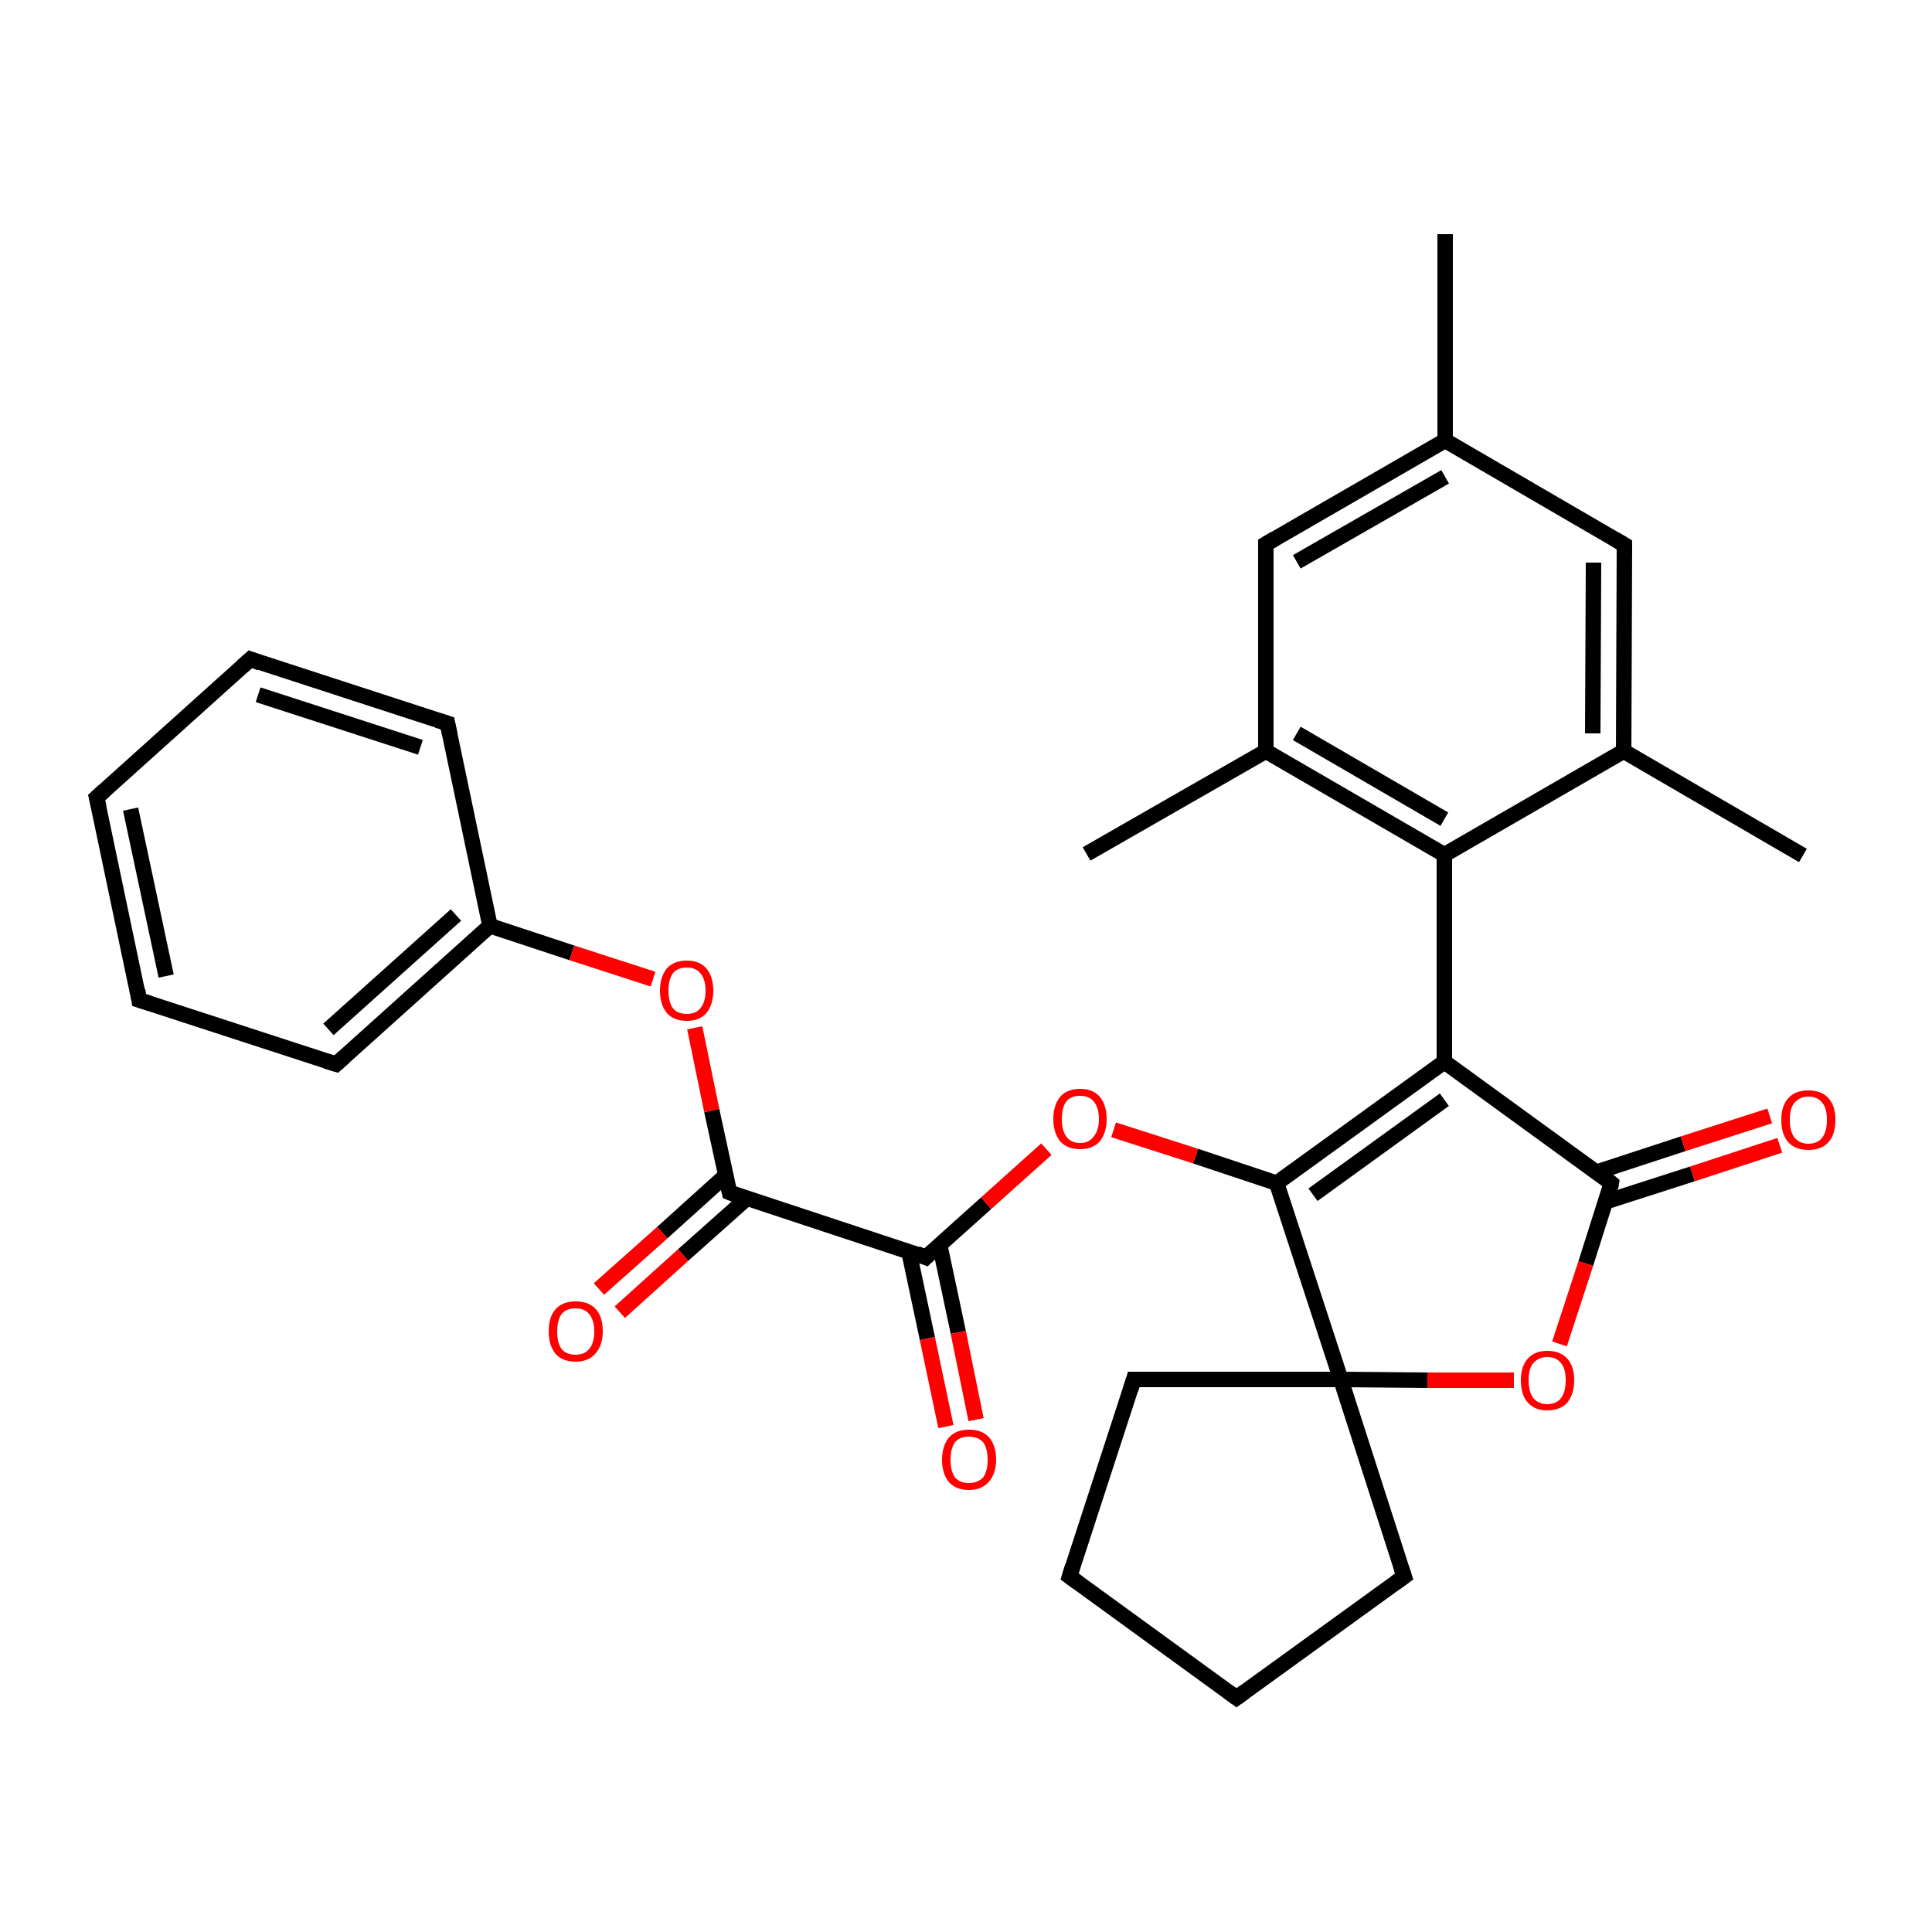 <?xml version='1.0' encoding='iso-8859-1'?>
<svg version='1.1' baseProfile='full'
              xmlns='http://www.w3.org/2000/svg'
                      xmlns:rdkit='http://www.rdkit.org/xml'
                      xmlns:xlink='http://www.w3.org/1999/xlink'
                  xml:space='preserve'
width='250px' height='250px' viewBox='0 0 250 250'>
<!-- END OF HEADER -->
<rect style='opacity:1.0;fill:#FFFFFF;stroke:none' width='250.0' height='250.0' x='0.0' y='0.0'> </rect>
<path class='bond-0 atom-0 atom-14' d='M 187.0,30.3 L 187.0,57.0' style='fill:none;fill-rule:evenodd;stroke:#000000;stroke-width:2.0px;stroke-linecap:butt;stroke-linejoin:miter;stroke-opacity:1' />
<path class='bond-1 atom-1 atom-15' d='M 140.6,110.5 L 163.8,97.2' style='fill:none;fill-rule:evenodd;stroke:#000000;stroke-width:2.0px;stroke-linecap:butt;stroke-linejoin:miter;stroke-opacity:1' />
<path class='bond-2 atom-2 atom-16' d='M 233.3,110.7 L 210.1,97.2' style='fill:none;fill-rule:evenodd;stroke:#000000;stroke-width:2.0px;stroke-linecap:butt;stroke-linejoin:miter;stroke-opacity:1' />
<path class='bond-3 atom-3 atom-4' d='M 12.5,103.2 L 18.0,129.4' style='fill:none;fill-rule:evenodd;stroke:#000000;stroke-width:2.0px;stroke-linecap:butt;stroke-linejoin:miter;stroke-opacity:1' />
<path class='bond-3 atom-3 atom-4' d='M 16.9,104.7 L 21.5,126.3' style='fill:none;fill-rule:evenodd;stroke:#000000;stroke-width:2.0px;stroke-linecap:butt;stroke-linejoin:miter;stroke-opacity:1' />
<path class='bond-4 atom-3 atom-5' d='M 12.5,103.2 L 32.4,85.3' style='fill:none;fill-rule:evenodd;stroke:#000000;stroke-width:2.0px;stroke-linecap:butt;stroke-linejoin:miter;stroke-opacity:1' />
<path class='bond-5 atom-4 atom-8' d='M 18.0,129.4 L 43.5,137.7' style='fill:none;fill-rule:evenodd;stroke:#000000;stroke-width:2.0px;stroke-linecap:butt;stroke-linejoin:miter;stroke-opacity:1' />
<path class='bond-6 atom-5 atom-9' d='M 32.4,85.3 L 57.9,93.6' style='fill:none;fill-rule:evenodd;stroke:#000000;stroke-width:2.0px;stroke-linecap:butt;stroke-linejoin:miter;stroke-opacity:1' />
<path class='bond-6 atom-5 atom-9' d='M 33.4,89.9 L 54.4,96.7' style='fill:none;fill-rule:evenodd;stroke:#000000;stroke-width:2.0px;stroke-linecap:butt;stroke-linejoin:miter;stroke-opacity:1' />
<path class='bond-7 atom-6 atom-7' d='M 138.4,204.0 L 160.0,219.7' style='fill:none;fill-rule:evenodd;stroke:#000000;stroke-width:2.0px;stroke-linecap:butt;stroke-linejoin:miter;stroke-opacity:1' />
<path class='bond-8 atom-6 atom-10' d='M 138.4,204.0 L 146.7,178.5' style='fill:none;fill-rule:evenodd;stroke:#000000;stroke-width:2.0px;stroke-linecap:butt;stroke-linejoin:miter;stroke-opacity:1' />
<path class='bond-9 atom-7 atom-11' d='M 160.0,219.7 L 181.7,204.0' style='fill:none;fill-rule:evenodd;stroke:#000000;stroke-width:2.0px;stroke-linecap:butt;stroke-linejoin:miter;stroke-opacity:1' />
<path class='bond-10 atom-8 atom-17' d='M 43.5,137.7 L 63.4,119.8' style='fill:none;fill-rule:evenodd;stroke:#000000;stroke-width:2.0px;stroke-linecap:butt;stroke-linejoin:miter;stroke-opacity:1' />
<path class='bond-10 atom-8 atom-17' d='M 42.5,133.2 L 59.0,118.4' style='fill:none;fill-rule:evenodd;stroke:#000000;stroke-width:2.0px;stroke-linecap:butt;stroke-linejoin:miter;stroke-opacity:1' />
<path class='bond-11 atom-9 atom-17' d='M 57.9,93.6 L 63.4,119.8' style='fill:none;fill-rule:evenodd;stroke:#000000;stroke-width:2.0px;stroke-linecap:butt;stroke-linejoin:miter;stroke-opacity:1' />
<path class='bond-12 atom-10 atom-24' d='M 146.7,178.5 L 173.5,178.5' style='fill:none;fill-rule:evenodd;stroke:#000000;stroke-width:2.0px;stroke-linecap:butt;stroke-linejoin:miter;stroke-opacity:1' />
<path class='bond-13 atom-11 atom-24' d='M 181.7,204.0 L 173.5,178.5' style='fill:none;fill-rule:evenodd;stroke:#000000;stroke-width:2.0px;stroke-linecap:butt;stroke-linejoin:miter;stroke-opacity:1' />
<path class='bond-14 atom-12 atom-14' d='M 163.8,70.4 L 187.0,57.0' style='fill:none;fill-rule:evenodd;stroke:#000000;stroke-width:2.0px;stroke-linecap:butt;stroke-linejoin:miter;stroke-opacity:1' />
<path class='bond-14 atom-12 atom-14' d='M 167.8,72.7 L 187.0,61.7' style='fill:none;fill-rule:evenodd;stroke:#000000;stroke-width:2.0px;stroke-linecap:butt;stroke-linejoin:miter;stroke-opacity:1' />
<path class='bond-15 atom-12 atom-15' d='M 163.8,70.4 L 163.8,97.2' style='fill:none;fill-rule:evenodd;stroke:#000000;stroke-width:2.0px;stroke-linecap:butt;stroke-linejoin:miter;stroke-opacity:1' />
<path class='bond-16 atom-13 atom-14' d='M 210.2,70.5 L 187.0,57.0' style='fill:none;fill-rule:evenodd;stroke:#000000;stroke-width:2.0px;stroke-linecap:butt;stroke-linejoin:miter;stroke-opacity:1' />
<path class='bond-17 atom-13 atom-16' d='M 210.2,70.5 L 210.1,97.2' style='fill:none;fill-rule:evenodd;stroke:#000000;stroke-width:2.0px;stroke-linecap:butt;stroke-linejoin:miter;stroke-opacity:1' />
<path class='bond-17 atom-13 atom-16' d='M 206.2,72.8 L 206.1,94.9' style='fill:none;fill-rule:evenodd;stroke:#000000;stroke-width:2.0px;stroke-linecap:butt;stroke-linejoin:miter;stroke-opacity:1' />
<path class='bond-18 atom-15 atom-18' d='M 163.8,97.2 L 186.9,110.6' style='fill:none;fill-rule:evenodd;stroke:#000000;stroke-width:2.0px;stroke-linecap:butt;stroke-linejoin:miter;stroke-opacity:1' />
<path class='bond-18 atom-15 atom-18' d='M 167.8,94.9 L 186.9,106.0' style='fill:none;fill-rule:evenodd;stroke:#000000;stroke-width:2.0px;stroke-linecap:butt;stroke-linejoin:miter;stroke-opacity:1' />
<path class='bond-19 atom-16 atom-18' d='M 210.1,97.2 L 186.9,110.6' style='fill:none;fill-rule:evenodd;stroke:#000000;stroke-width:2.0px;stroke-linecap:butt;stroke-linejoin:miter;stroke-opacity:1' />
<path class='bond-20 atom-17 atom-28' d='M 63.4,119.8 L 74.0,123.3' style='fill:none;fill-rule:evenodd;stroke:#000000;stroke-width:2.0px;stroke-linecap:butt;stroke-linejoin:miter;stroke-opacity:1' />
<path class='bond-20 atom-17 atom-28' d='M 74.0,123.3 L 84.5,126.7' style='fill:none;fill-rule:evenodd;stroke:#FF0000;stroke-width:2.0px;stroke-linecap:butt;stroke-linejoin:miter;stroke-opacity:1' />
<path class='bond-21 atom-18 atom-19' d='M 186.9,110.6 L 186.9,137.4' style='fill:none;fill-rule:evenodd;stroke:#000000;stroke-width:2.0px;stroke-linecap:butt;stroke-linejoin:miter;stroke-opacity:1' />
<path class='bond-22 atom-19 atom-20' d='M 186.9,137.4 L 165.2,153.1' style='fill:none;fill-rule:evenodd;stroke:#000000;stroke-width:2.0px;stroke-linecap:butt;stroke-linejoin:miter;stroke-opacity:1' />
<path class='bond-22 atom-19 atom-20' d='M 186.9,142.3 L 169.9,154.6' style='fill:none;fill-rule:evenodd;stroke:#000000;stroke-width:2.0px;stroke-linecap:butt;stroke-linejoin:miter;stroke-opacity:1' />
<path class='bond-23 atom-19 atom-21' d='M 186.9,137.4 L 208.5,153.1' style='fill:none;fill-rule:evenodd;stroke:#000000;stroke-width:2.0px;stroke-linecap:butt;stroke-linejoin:miter;stroke-opacity:1' />
<path class='bond-24 atom-20 atom-24' d='M 165.2,153.1 L 173.5,178.5' style='fill:none;fill-rule:evenodd;stroke:#000000;stroke-width:2.0px;stroke-linecap:butt;stroke-linejoin:miter;stroke-opacity:1' />
<path class='bond-25 atom-20 atom-29' d='M 165.2,153.1 L 154.7,149.6' style='fill:none;fill-rule:evenodd;stroke:#000000;stroke-width:2.0px;stroke-linecap:butt;stroke-linejoin:miter;stroke-opacity:1' />
<path class='bond-25 atom-20 atom-29' d='M 154.7,149.6 L 144.1,146.2' style='fill:none;fill-rule:evenodd;stroke:#FF0000;stroke-width:2.0px;stroke-linecap:butt;stroke-linejoin:miter;stroke-opacity:1' />
<path class='bond-26 atom-21 atom-25' d='M 207.8,155.5 L 219.0,151.9' style='fill:none;fill-rule:evenodd;stroke:#000000;stroke-width:2.0px;stroke-linecap:butt;stroke-linejoin:miter;stroke-opacity:1' />
<path class='bond-26 atom-21 atom-25' d='M 219.0,151.9 L 230.3,148.2' style='fill:none;fill-rule:evenodd;stroke:#FF0000;stroke-width:2.0px;stroke-linecap:butt;stroke-linejoin:miter;stroke-opacity:1' />
<path class='bond-26 atom-21 atom-25' d='M 206.5,151.7 L 217.8,148.0' style='fill:none;fill-rule:evenodd;stroke:#000000;stroke-width:2.0px;stroke-linecap:butt;stroke-linejoin:miter;stroke-opacity:1' />
<path class='bond-26 atom-21 atom-25' d='M 217.8,148.0 L 229.0,144.4' style='fill:none;fill-rule:evenodd;stroke:#FF0000;stroke-width:2.0px;stroke-linecap:butt;stroke-linejoin:miter;stroke-opacity:1' />
<path class='bond-27 atom-21 atom-30' d='M 208.5,153.1 L 205.2,163.5' style='fill:none;fill-rule:evenodd;stroke:#000000;stroke-width:2.0px;stroke-linecap:butt;stroke-linejoin:miter;stroke-opacity:1' />
<path class='bond-27 atom-21 atom-30' d='M 205.2,163.5 L 201.8,173.9' style='fill:none;fill-rule:evenodd;stroke:#FF0000;stroke-width:2.0px;stroke-linecap:butt;stroke-linejoin:miter;stroke-opacity:1' />
<path class='bond-28 atom-22 atom-23' d='M 94.4,154.3 L 119.8,162.7' style='fill:none;fill-rule:evenodd;stroke:#000000;stroke-width:2.0px;stroke-linecap:butt;stroke-linejoin:miter;stroke-opacity:1' />
<path class='bond-29 atom-22 atom-26' d='M 93.9,152.1 L 85.7,159.5' style='fill:none;fill-rule:evenodd;stroke:#000000;stroke-width:2.0px;stroke-linecap:butt;stroke-linejoin:miter;stroke-opacity:1' />
<path class='bond-29 atom-22 atom-26' d='M 85.7,159.5 L 77.5,166.8' style='fill:none;fill-rule:evenodd;stroke:#FF0000;stroke-width:2.0px;stroke-linecap:butt;stroke-linejoin:miter;stroke-opacity:1' />
<path class='bond-29 atom-22 atom-26' d='M 96.6,155.1 L 88.4,162.4' style='fill:none;fill-rule:evenodd;stroke:#000000;stroke-width:2.0px;stroke-linecap:butt;stroke-linejoin:miter;stroke-opacity:1' />
<path class='bond-29 atom-22 atom-26' d='M 88.4,162.4 L 80.2,169.8' style='fill:none;fill-rule:evenodd;stroke:#FF0000;stroke-width:2.0px;stroke-linecap:butt;stroke-linejoin:miter;stroke-opacity:1' />
<path class='bond-30 atom-22 atom-28' d='M 94.4,154.3 L 92.1,143.7' style='fill:none;fill-rule:evenodd;stroke:#000000;stroke-width:2.0px;stroke-linecap:butt;stroke-linejoin:miter;stroke-opacity:1' />
<path class='bond-30 atom-22 atom-28' d='M 92.1,143.7 L 89.9,133.0' style='fill:none;fill-rule:evenodd;stroke:#FF0000;stroke-width:2.0px;stroke-linecap:butt;stroke-linejoin:miter;stroke-opacity:1' />
<path class='bond-31 atom-23 atom-27' d='M 117.6,161.9 L 120.0,173.2' style='fill:none;fill-rule:evenodd;stroke:#000000;stroke-width:2.0px;stroke-linecap:butt;stroke-linejoin:miter;stroke-opacity:1' />
<path class='bond-31 atom-23 atom-27' d='M 120.0,173.2 L 122.4,184.6' style='fill:none;fill-rule:evenodd;stroke:#FF0000;stroke-width:2.0px;stroke-linecap:butt;stroke-linejoin:miter;stroke-opacity:1' />
<path class='bond-31 atom-23 atom-27' d='M 121.6,161.1 L 124.0,172.4' style='fill:none;fill-rule:evenodd;stroke:#000000;stroke-width:2.0px;stroke-linecap:butt;stroke-linejoin:miter;stroke-opacity:1' />
<path class='bond-31 atom-23 atom-27' d='M 124.0,172.4 L 126.3,183.7' style='fill:none;fill-rule:evenodd;stroke:#FF0000;stroke-width:2.0px;stroke-linecap:butt;stroke-linejoin:miter;stroke-opacity:1' />
<path class='bond-32 atom-23 atom-29' d='M 119.8,162.7 L 127.6,155.7' style='fill:none;fill-rule:evenodd;stroke:#000000;stroke-width:2.0px;stroke-linecap:butt;stroke-linejoin:miter;stroke-opacity:1' />
<path class='bond-32 atom-23 atom-29' d='M 127.6,155.7 L 135.4,148.7' style='fill:none;fill-rule:evenodd;stroke:#FF0000;stroke-width:2.0px;stroke-linecap:butt;stroke-linejoin:miter;stroke-opacity:1' />
<path class='bond-33 atom-24 atom-30' d='M 173.5,178.5 L 184.7,178.6' style='fill:none;fill-rule:evenodd;stroke:#000000;stroke-width:2.0px;stroke-linecap:butt;stroke-linejoin:miter;stroke-opacity:1' />
<path class='bond-33 atom-24 atom-30' d='M 184.7,178.6 L 195.9,178.6' style='fill:none;fill-rule:evenodd;stroke:#FF0000;stroke-width:2.0px;stroke-linecap:butt;stroke-linejoin:miter;stroke-opacity:1' />
<path d='M 12.8,104.5 L 12.5,103.2 L 13.5,102.3' style='fill:none;stroke:#000000;stroke-width:2.0px;stroke-linecap:butt;stroke-linejoin:miter;stroke-opacity:1;' />
<path d='M 17.8,128.1 L 18.0,129.4 L 19.3,129.8' style='fill:none;stroke:#000000;stroke-width:2.0px;stroke-linecap:butt;stroke-linejoin:miter;stroke-opacity:1;' />
<path d='M 31.4,86.2 L 32.4,85.3 L 33.7,85.8' style='fill:none;stroke:#000000;stroke-width:2.0px;stroke-linecap:butt;stroke-linejoin:miter;stroke-opacity:1;' />
<path d='M 139.5,204.8 L 138.4,204.0 L 138.8,202.7' style='fill:none;stroke:#000000;stroke-width:2.0px;stroke-linecap:butt;stroke-linejoin:miter;stroke-opacity:1;' />
<path d='M 158.9,218.9 L 160.0,219.7 L 161.1,218.9' style='fill:none;stroke:#000000;stroke-width:2.0px;stroke-linecap:butt;stroke-linejoin:miter;stroke-opacity:1;' />
<path d='M 42.2,137.3 L 43.5,137.7 L 44.5,136.8' style='fill:none;stroke:#000000;stroke-width:2.0px;stroke-linecap:butt;stroke-linejoin:miter;stroke-opacity:1;' />
<path d='M 56.6,93.2 L 57.9,93.6 L 58.2,95.0' style='fill:none;stroke:#000000;stroke-width:2.0px;stroke-linecap:butt;stroke-linejoin:miter;stroke-opacity:1;' />
<path d='M 146.3,179.8 L 146.7,178.5 L 148.0,178.5' style='fill:none;stroke:#000000;stroke-width:2.0px;stroke-linecap:butt;stroke-linejoin:miter;stroke-opacity:1;' />
<path d='M 180.6,204.8 L 181.7,204.0 L 181.3,202.8' style='fill:none;stroke:#000000;stroke-width:2.0px;stroke-linecap:butt;stroke-linejoin:miter;stroke-opacity:1;' />
<path d='M 165.0,69.7 L 163.8,70.4 L 163.8,71.7' style='fill:none;stroke:#000000;stroke-width:2.0px;stroke-linecap:butt;stroke-linejoin:miter;stroke-opacity:1;' />
<path d='M 209.0,69.8 L 210.2,70.5 L 210.2,71.8' style='fill:none;stroke:#000000;stroke-width:2.0px;stroke-linecap:butt;stroke-linejoin:miter;stroke-opacity:1;' />
<path d='M 207.5,152.3 L 208.5,153.1 L 208.4,153.7' style='fill:none;stroke:#000000;stroke-width:2.0px;stroke-linecap:butt;stroke-linejoin:miter;stroke-opacity:1;' />
<path d='M 95.7,154.8 L 94.4,154.3 L 94.3,153.8' style='fill:none;stroke:#000000;stroke-width:2.0px;stroke-linecap:butt;stroke-linejoin:miter;stroke-opacity:1;' />
<path d='M 118.6,162.2 L 119.8,162.7 L 120.2,162.3' style='fill:none;stroke:#000000;stroke-width:2.0px;stroke-linecap:butt;stroke-linejoin:miter;stroke-opacity:1;' />
<path class='atom-25' d='M 230.5 144.9
Q 230.5 143.1, 231.4 142.1
Q 232.3 141.1, 234.0 141.1
Q 235.7 141.1, 236.6 142.1
Q 237.5 143.1, 237.5 144.9
Q 237.5 146.8, 236.6 147.8
Q 235.7 148.8, 234.0 148.8
Q 232.3 148.8, 231.4 147.8
Q 230.5 146.8, 230.5 144.9
M 234.0 148.0
Q 235.2 148.0, 235.8 147.2
Q 236.4 146.4, 236.4 144.9
Q 236.4 143.4, 235.8 142.7
Q 235.2 141.9, 234.0 141.9
Q 232.9 141.9, 232.2 142.7
Q 231.6 143.4, 231.6 144.9
Q 231.6 146.4, 232.2 147.2
Q 232.9 148.0, 234.0 148.0
' fill='#FF0000'/>
<path class='atom-26' d='M 71.0 172.3
Q 71.0 170.4, 71.9 169.4
Q 72.8 168.4, 74.5 168.4
Q 76.2 168.4, 77.1 169.4
Q 78.0 170.4, 78.0 172.3
Q 78.0 174.1, 77.0 175.2
Q 76.1 176.2, 74.5 176.2
Q 72.8 176.2, 71.9 175.2
Q 71.0 174.1, 71.0 172.3
M 74.5 175.3
Q 75.6 175.3, 76.2 174.6
Q 76.9 173.8, 76.9 172.3
Q 76.9 170.8, 76.2 170.0
Q 75.6 169.3, 74.5 169.3
Q 73.3 169.3, 72.7 170.0
Q 72.1 170.8, 72.1 172.3
Q 72.1 173.8, 72.7 174.6
Q 73.3 175.3, 74.5 175.3
' fill='#FF0000'/>
<path class='atom-27' d='M 121.9 188.9
Q 121.9 187.1, 122.8 186.0
Q 123.7 185.0, 125.4 185.0
Q 127.1 185.0, 128.0 186.0
Q 128.9 187.1, 128.9 188.9
Q 128.9 190.7, 127.9 191.8
Q 127.0 192.8, 125.4 192.8
Q 123.7 192.8, 122.8 191.8
Q 121.9 190.7, 121.9 188.9
M 125.4 191.9
Q 126.5 191.9, 127.2 191.2
Q 127.8 190.4, 127.8 188.9
Q 127.8 187.4, 127.2 186.6
Q 126.5 185.9, 125.4 185.9
Q 124.2 185.9, 123.6 186.6
Q 123.0 187.4, 123.0 188.9
Q 123.0 190.4, 123.6 191.2
Q 124.2 191.9, 125.4 191.9
' fill='#FF0000'/>
<path class='atom-28' d='M 85.4 128.2
Q 85.4 126.4, 86.3 125.3
Q 87.2 124.3, 88.9 124.3
Q 90.5 124.3, 91.4 125.3
Q 92.3 126.4, 92.3 128.2
Q 92.3 130.0, 91.4 131.1
Q 90.5 132.1, 88.9 132.1
Q 87.2 132.1, 86.3 131.1
Q 85.4 130.0, 85.4 128.2
M 88.9 131.2
Q 90.0 131.2, 90.6 130.5
Q 91.3 129.7, 91.3 128.2
Q 91.3 126.7, 90.6 125.9
Q 90.0 125.2, 88.9 125.2
Q 87.7 125.2, 87.1 125.9
Q 86.5 126.7, 86.5 128.2
Q 86.5 129.7, 87.1 130.5
Q 87.7 131.2, 88.9 131.2
' fill='#FF0000'/>
<path class='atom-29' d='M 136.3 144.8
Q 136.3 143.0, 137.2 141.9
Q 138.1 140.9, 139.8 140.9
Q 141.4 140.9, 142.3 141.9
Q 143.2 143.0, 143.2 144.8
Q 143.2 146.6, 142.3 147.7
Q 141.4 148.7, 139.8 148.7
Q 138.1 148.7, 137.2 147.7
Q 136.3 146.6, 136.3 144.8
M 139.8 147.9
Q 140.9 147.9, 141.5 147.1
Q 142.2 146.3, 142.2 144.8
Q 142.2 143.3, 141.5 142.5
Q 140.9 141.8, 139.8 141.8
Q 138.6 141.8, 138.0 142.5
Q 137.4 143.3, 137.4 144.8
Q 137.4 146.3, 138.0 147.1
Q 138.6 147.9, 139.8 147.9
' fill='#FF0000'/>
<path class='atom-30' d='M 196.8 178.6
Q 196.8 176.8, 197.7 175.8
Q 198.6 174.8, 200.2 174.8
Q 201.9 174.8, 202.8 175.8
Q 203.7 176.8, 203.7 178.6
Q 203.7 180.4, 202.8 181.5
Q 201.9 182.5, 200.2 182.5
Q 198.6 182.5, 197.7 181.5
Q 196.8 180.5, 196.8 178.6
M 200.2 181.7
Q 201.4 181.7, 202.0 180.9
Q 202.6 180.1, 202.6 178.6
Q 202.6 177.1, 202.0 176.4
Q 201.4 175.6, 200.2 175.6
Q 199.1 175.6, 198.4 176.4
Q 197.8 177.1, 197.8 178.6
Q 197.8 180.1, 198.4 180.9
Q 199.1 181.7, 200.2 181.7
' fill='#FF0000'/>
</svg>
